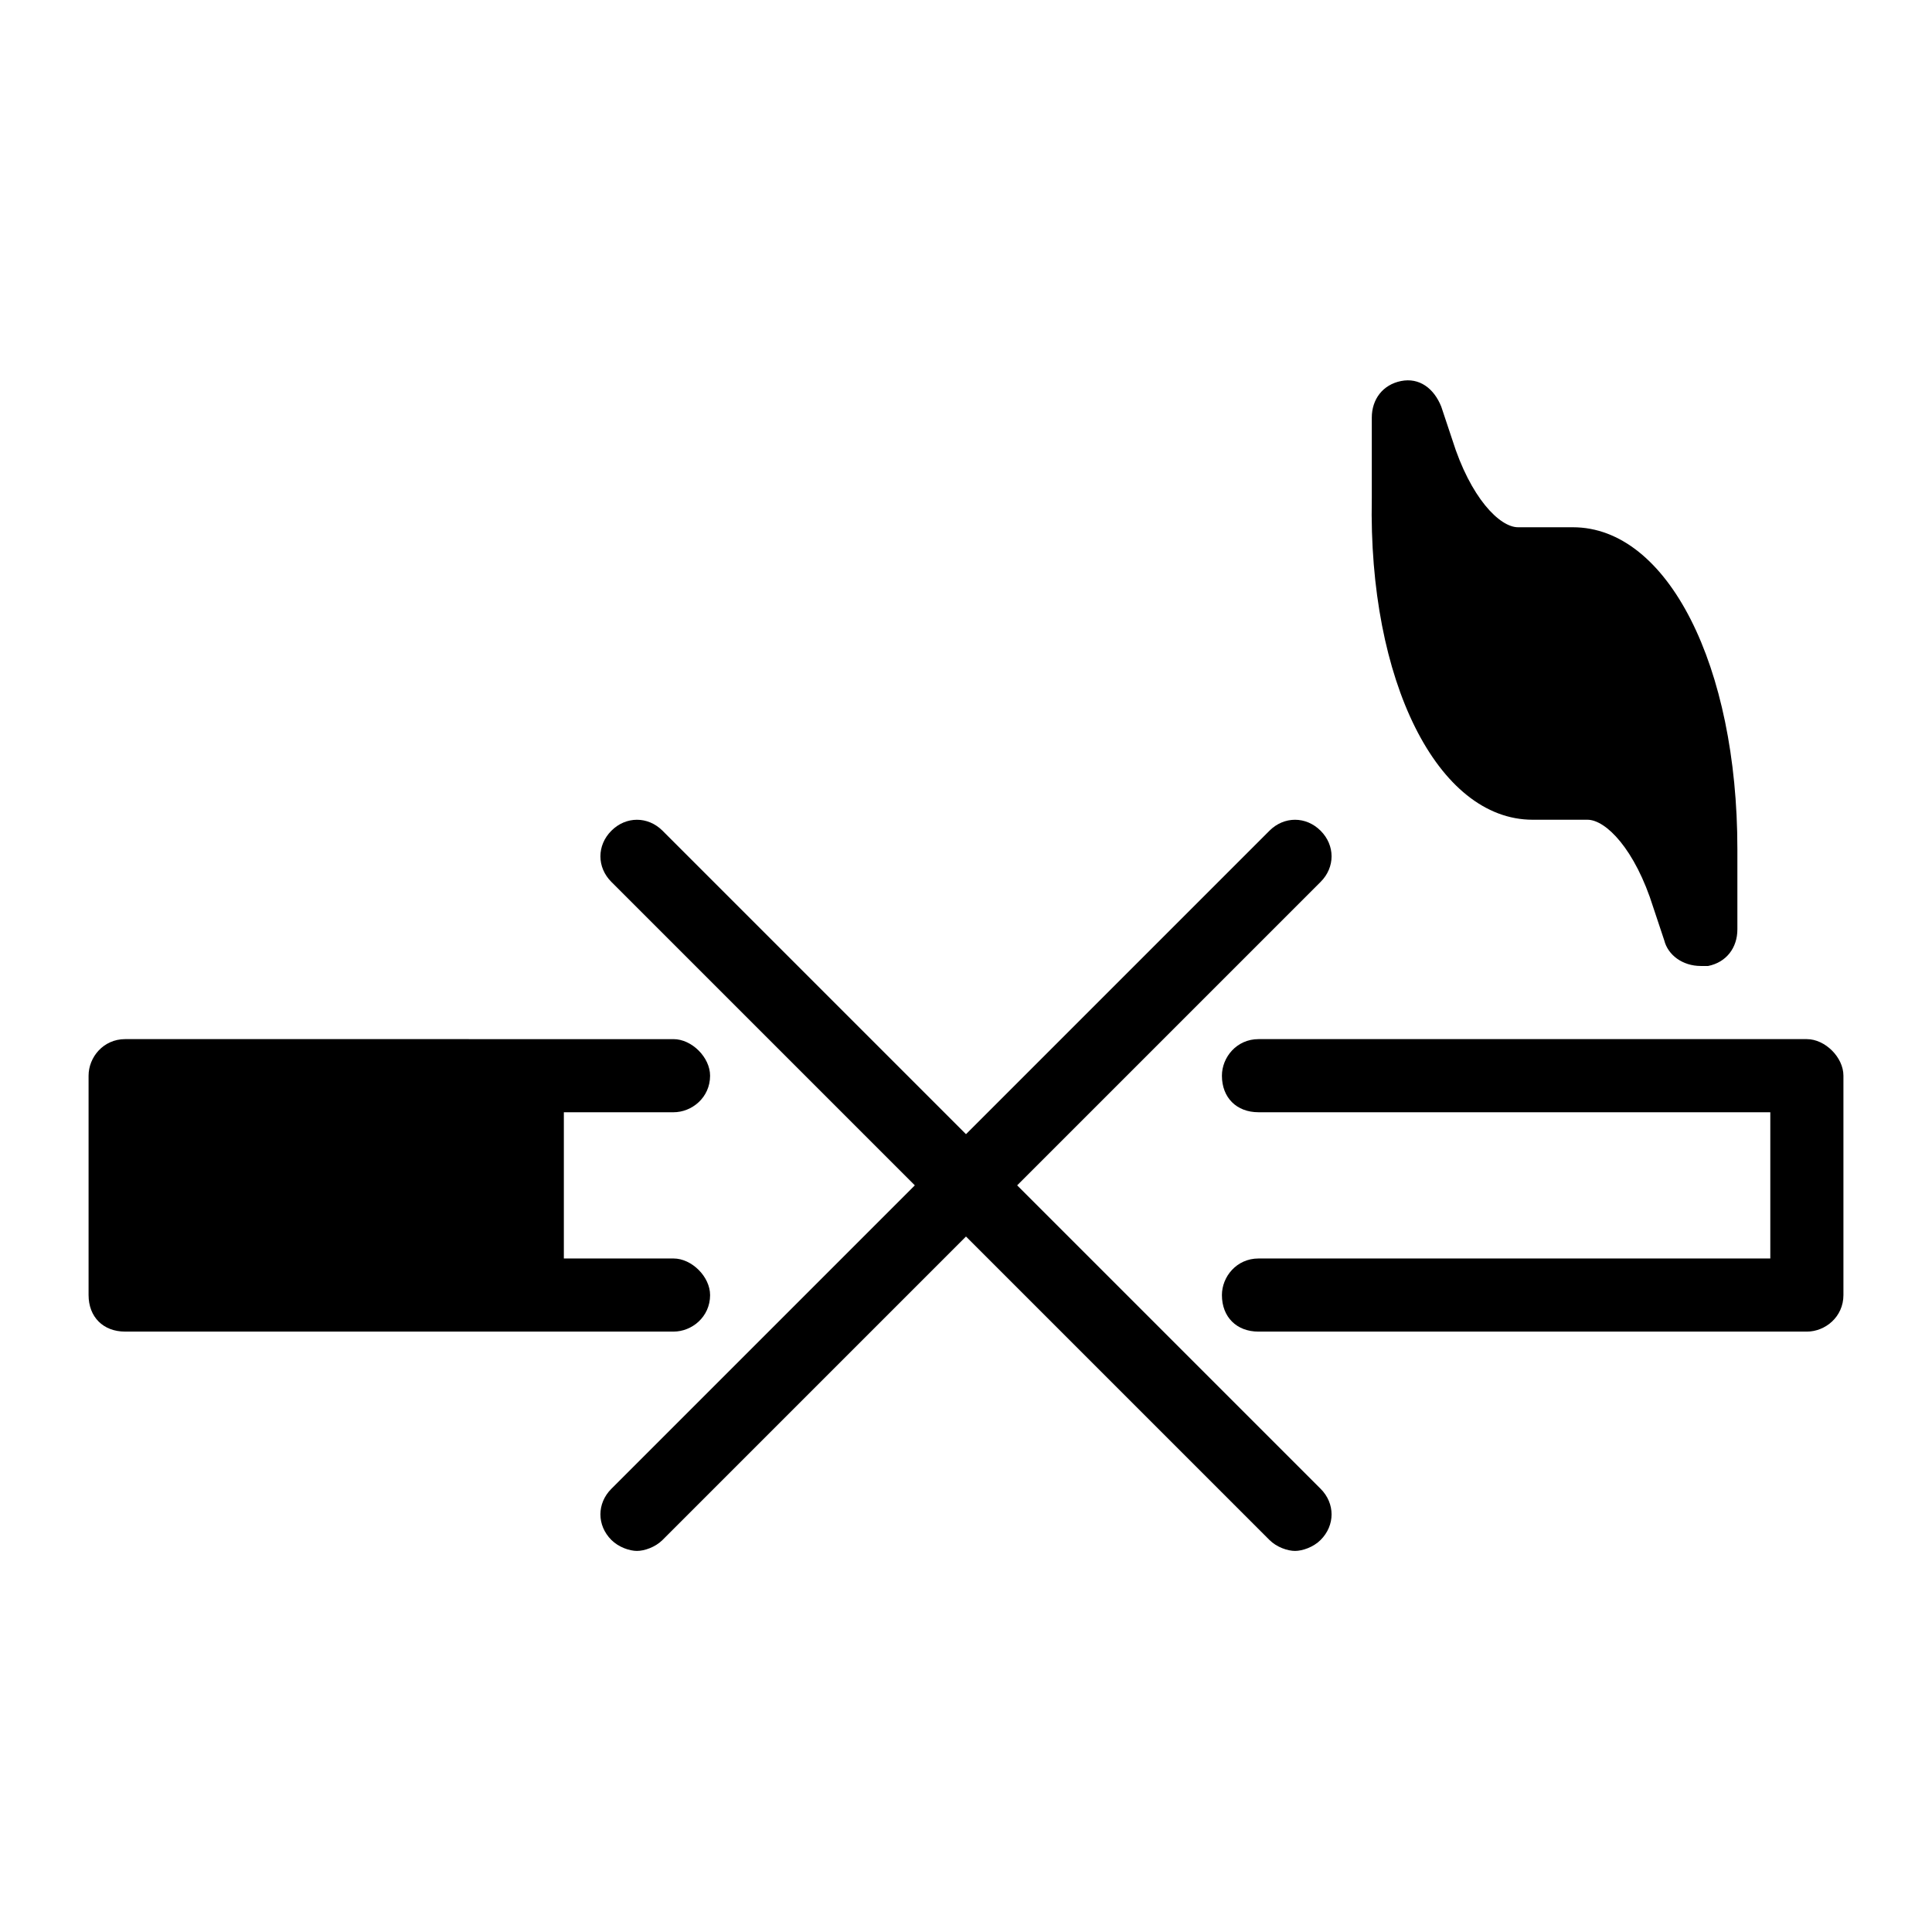 <?xml version="1.0" encoding="UTF-8"?>
<!-- Uploaded to: SVG Repo, www.svgrepo.com, Generator: SVG Repo Mixer Tools -->
<svg fill="#000000" width="800px" height="800px" version="1.1" viewBox="144 144 512 512" xmlns="http://www.w3.org/2000/svg">
 <g>
  <path d="m332.18 487.2c0-4.844-4.844-9.688-9.688-9.688h-29.066v-38.754h29.066c4.844 0 9.688-3.875 9.688-9.688 0-4.844-4.844-9.688-9.688-9.688l-145.33-0.004c-5.812 0-9.688 4.844-9.688 9.688v58.133c0 5.812 3.875 9.688 9.688 9.688h145.33c4.844 0.004 9.691-3.875 9.691-9.688z"/>
  <path d="m622.84 419.38h-145.33c-5.812 0-9.688 4.844-9.688 9.688 0 5.812 3.875 9.688 9.688 9.688h135.64v38.754l-135.64 0.004c-5.812 0-9.688 4.844-9.688 9.688 0 5.812 3.875 9.688 9.688 9.688h145.33c4.844 0 9.688-3.875 9.688-9.688v-58.133c0.004-4.844-4.84-9.688-9.688-9.688z"/>
  <path d="m550.17 361.24h14.531c4.844 0 12.594 7.75 17.441 23.254l2.906 8.719c0.969 3.875 4.844 6.781 9.688 6.781h1.938c4.844-0.969 7.75-4.844 7.75-9.688v-21.316c0-48.441-18.41-85.262-43.598-85.262h-14.531c-4.844 0-12.594-7.75-17.441-23.254l-2.906-8.715c-1.938-4.844-5.812-7.75-10.656-6.781s-7.75 4.844-7.75 9.688v21.316c-0.969 48.441 17.438 85.258 42.629 85.258z"/>
  <path d="m413.56 458.13 80.414-80.414c3.875-3.875 3.875-9.688 0-13.562s-9.688-3.875-13.562 0l-80.414 80.414-80.414-80.414c-3.875-3.875-9.688-3.875-13.562 0s-3.875 9.688 0 13.562l80.414 80.414-80.414 80.414c-3.875 3.875-3.875 9.688 0 13.562 1.938 1.938 4.844 2.906 6.781 2.906s4.844-0.969 6.781-2.906l80.414-80.414 80.414 80.414c1.938 1.938 4.844 2.906 6.781 2.906s4.844-0.969 6.781-2.906c3.875-3.875 3.875-9.688 0-13.562z"/>
 </g>
</svg>